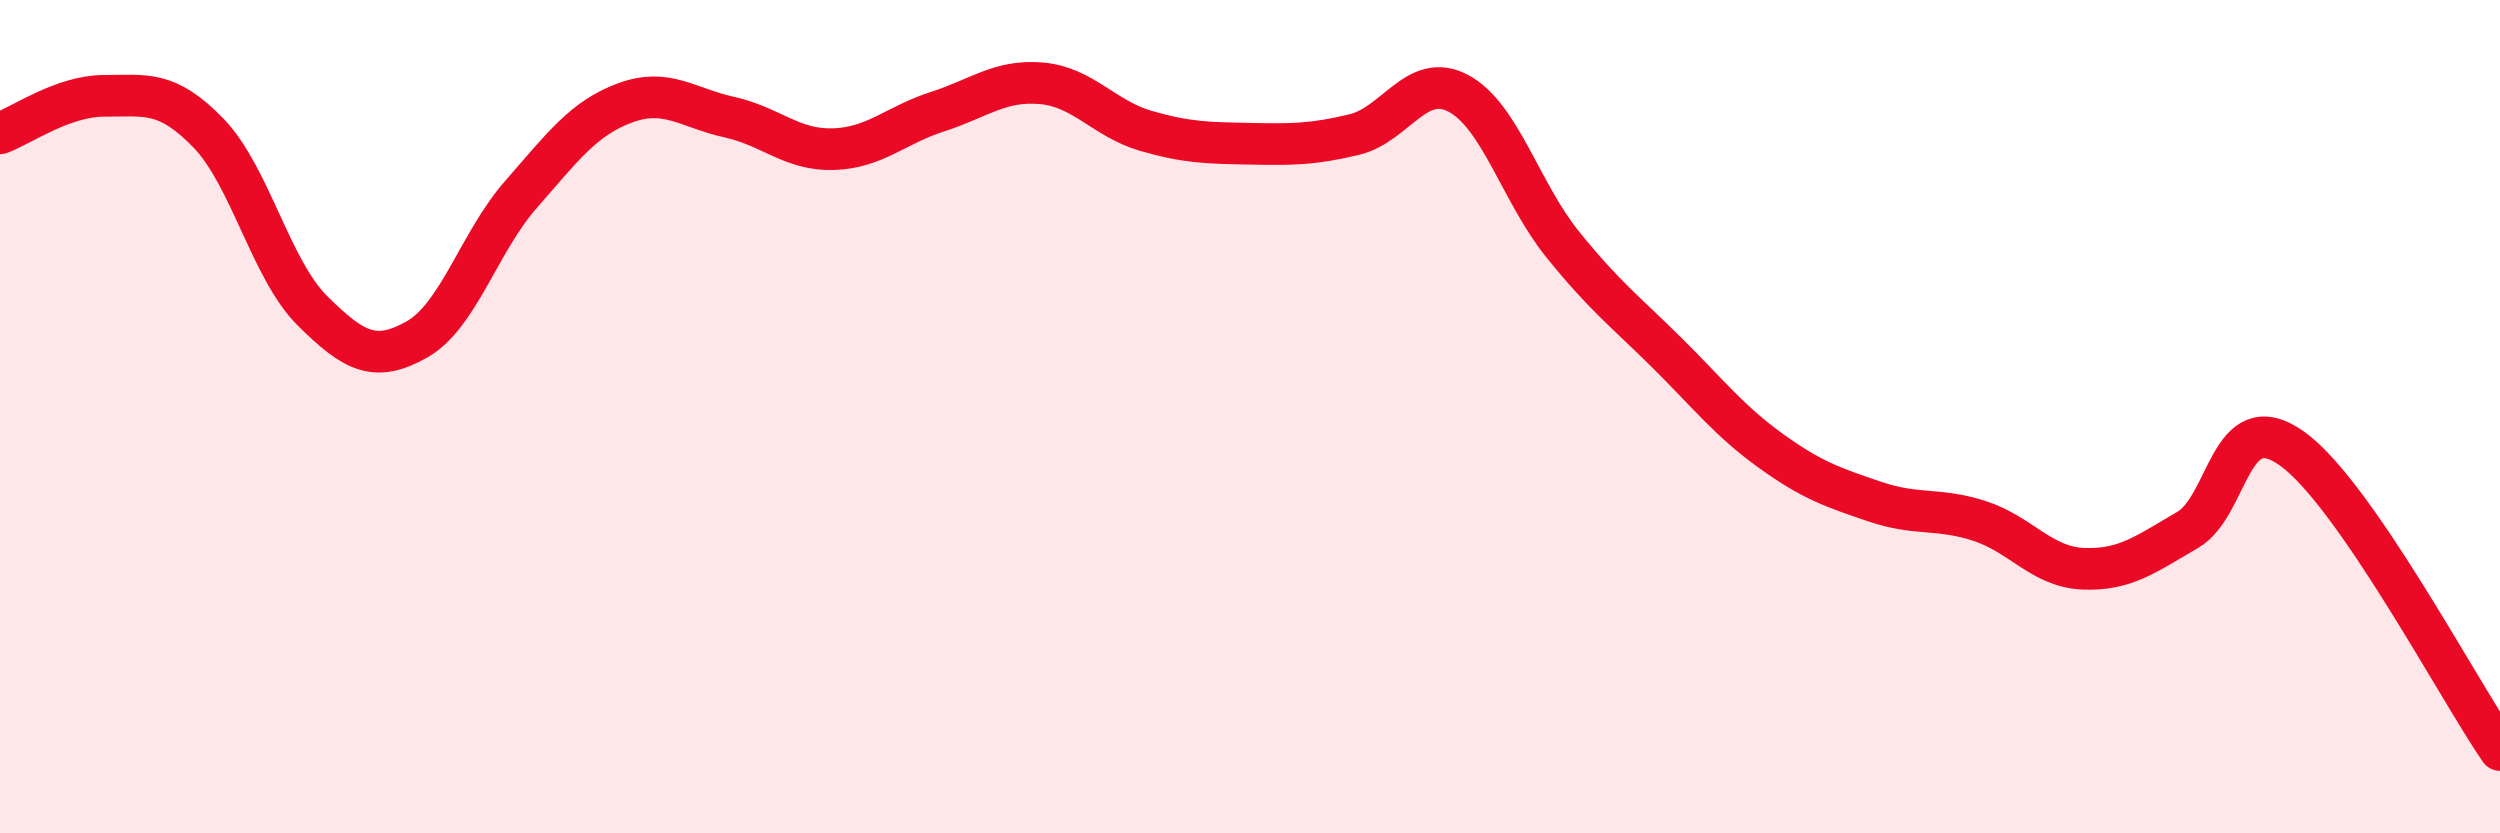 
    <svg width="60" height="20" viewBox="0 0 60 20" xmlns="http://www.w3.org/2000/svg">
      <path
        d="M 0,3.2 C 0.5,3.02 1.5,2.3 2.5,2.3 C 3.5,2.3 4,2.16 5,3.19 C 6,4.22 6.5,6.47 7.5,7.46 C 8.5,8.45 9,8.71 10,8.15 C 11,7.59 11.5,5.81 12.5,4.67 C 13.5,3.53 14,2.84 15,2.47 C 16,2.1 16.5,2.59 17.5,2.81 C 18.5,3.03 19,3.61 20,3.58 C 21,3.55 21.5,3 22.5,2.68 C 23.5,2.36 24,1.91 25,2 C 26,2.09 26.5,2.85 27.5,3.14 C 28.5,3.43 29,3.43 30,3.45 C 31,3.47 31.5,3.47 32.5,3.23 C 33.5,2.99 34,1.71 35,2.24 C 36,2.77 36.5,4.62 37.5,5.86 C 38.5,7.1 39,7.47 40,8.46 C 41,9.45 41.5,10.1 42.5,10.82 C 43.5,11.54 44,11.7 45,12.04 C 46,12.38 46.5,12.18 47.5,12.5 C 48.5,12.82 49,13.61 50,13.65 C 51,13.69 51.5,13.3 52.5,12.72 C 53.5,12.14 53.5,9.7 55,10.76 C 56.5,11.82 59,16.55 60,18L60 20L0 20Z"
        fill="#EB0A25"
        opacity="0.1"
        stroke-linecap="round"
        stroke-linejoin="round"
      />
      <path
        d="M 0,3.2 C 0.5,3.02 1.5,2.3 2.5,2.3 C 3.5,2.3 4,2.16 5,3.19 C 6,4.22 6.5,6.47 7.5,7.46 C 8.5,8.45 9,8.71 10,8.15 C 11,7.59 11.5,5.81 12.5,4.67 C 13.5,3.53 14,2.84 15,2.47 C 16,2.1 16.5,2.59 17.5,2.81 C 18.5,3.03 19,3.61 20,3.58 C 21,3.55 21.5,3 22.5,2.68 C 23.5,2.36 24,1.91 25,2 C 26,2.09 26.5,2.85 27.5,3.14 C 28.5,3.43 29,3.43 30,3.45 C 31,3.47 31.5,3.47 32.5,3.23 C 33.5,2.99 34,1.71 35,2.24 C 36,2.77 36.5,4.62 37.5,5.86 C 38.5,7.1 39,7.47 40,8.46 C 41,9.45 41.5,10.1 42.5,10.82 C 43.5,11.54 44,11.7 45,12.04 C 46,12.38 46.5,12.18 47.5,12.5 C 48.5,12.82 49,13.61 50,13.65 C 51,13.69 51.5,13.3 52.5,12.72 C 53.5,12.14 53.5,9.7 55,10.76 C 56.5,11.82 59,16.55 60,18"
        stroke="#EB0A25"
        stroke-width="1"
        fill="none"
        stroke-linecap="round"
        stroke-linejoin="round"
      />
    </svg>
  